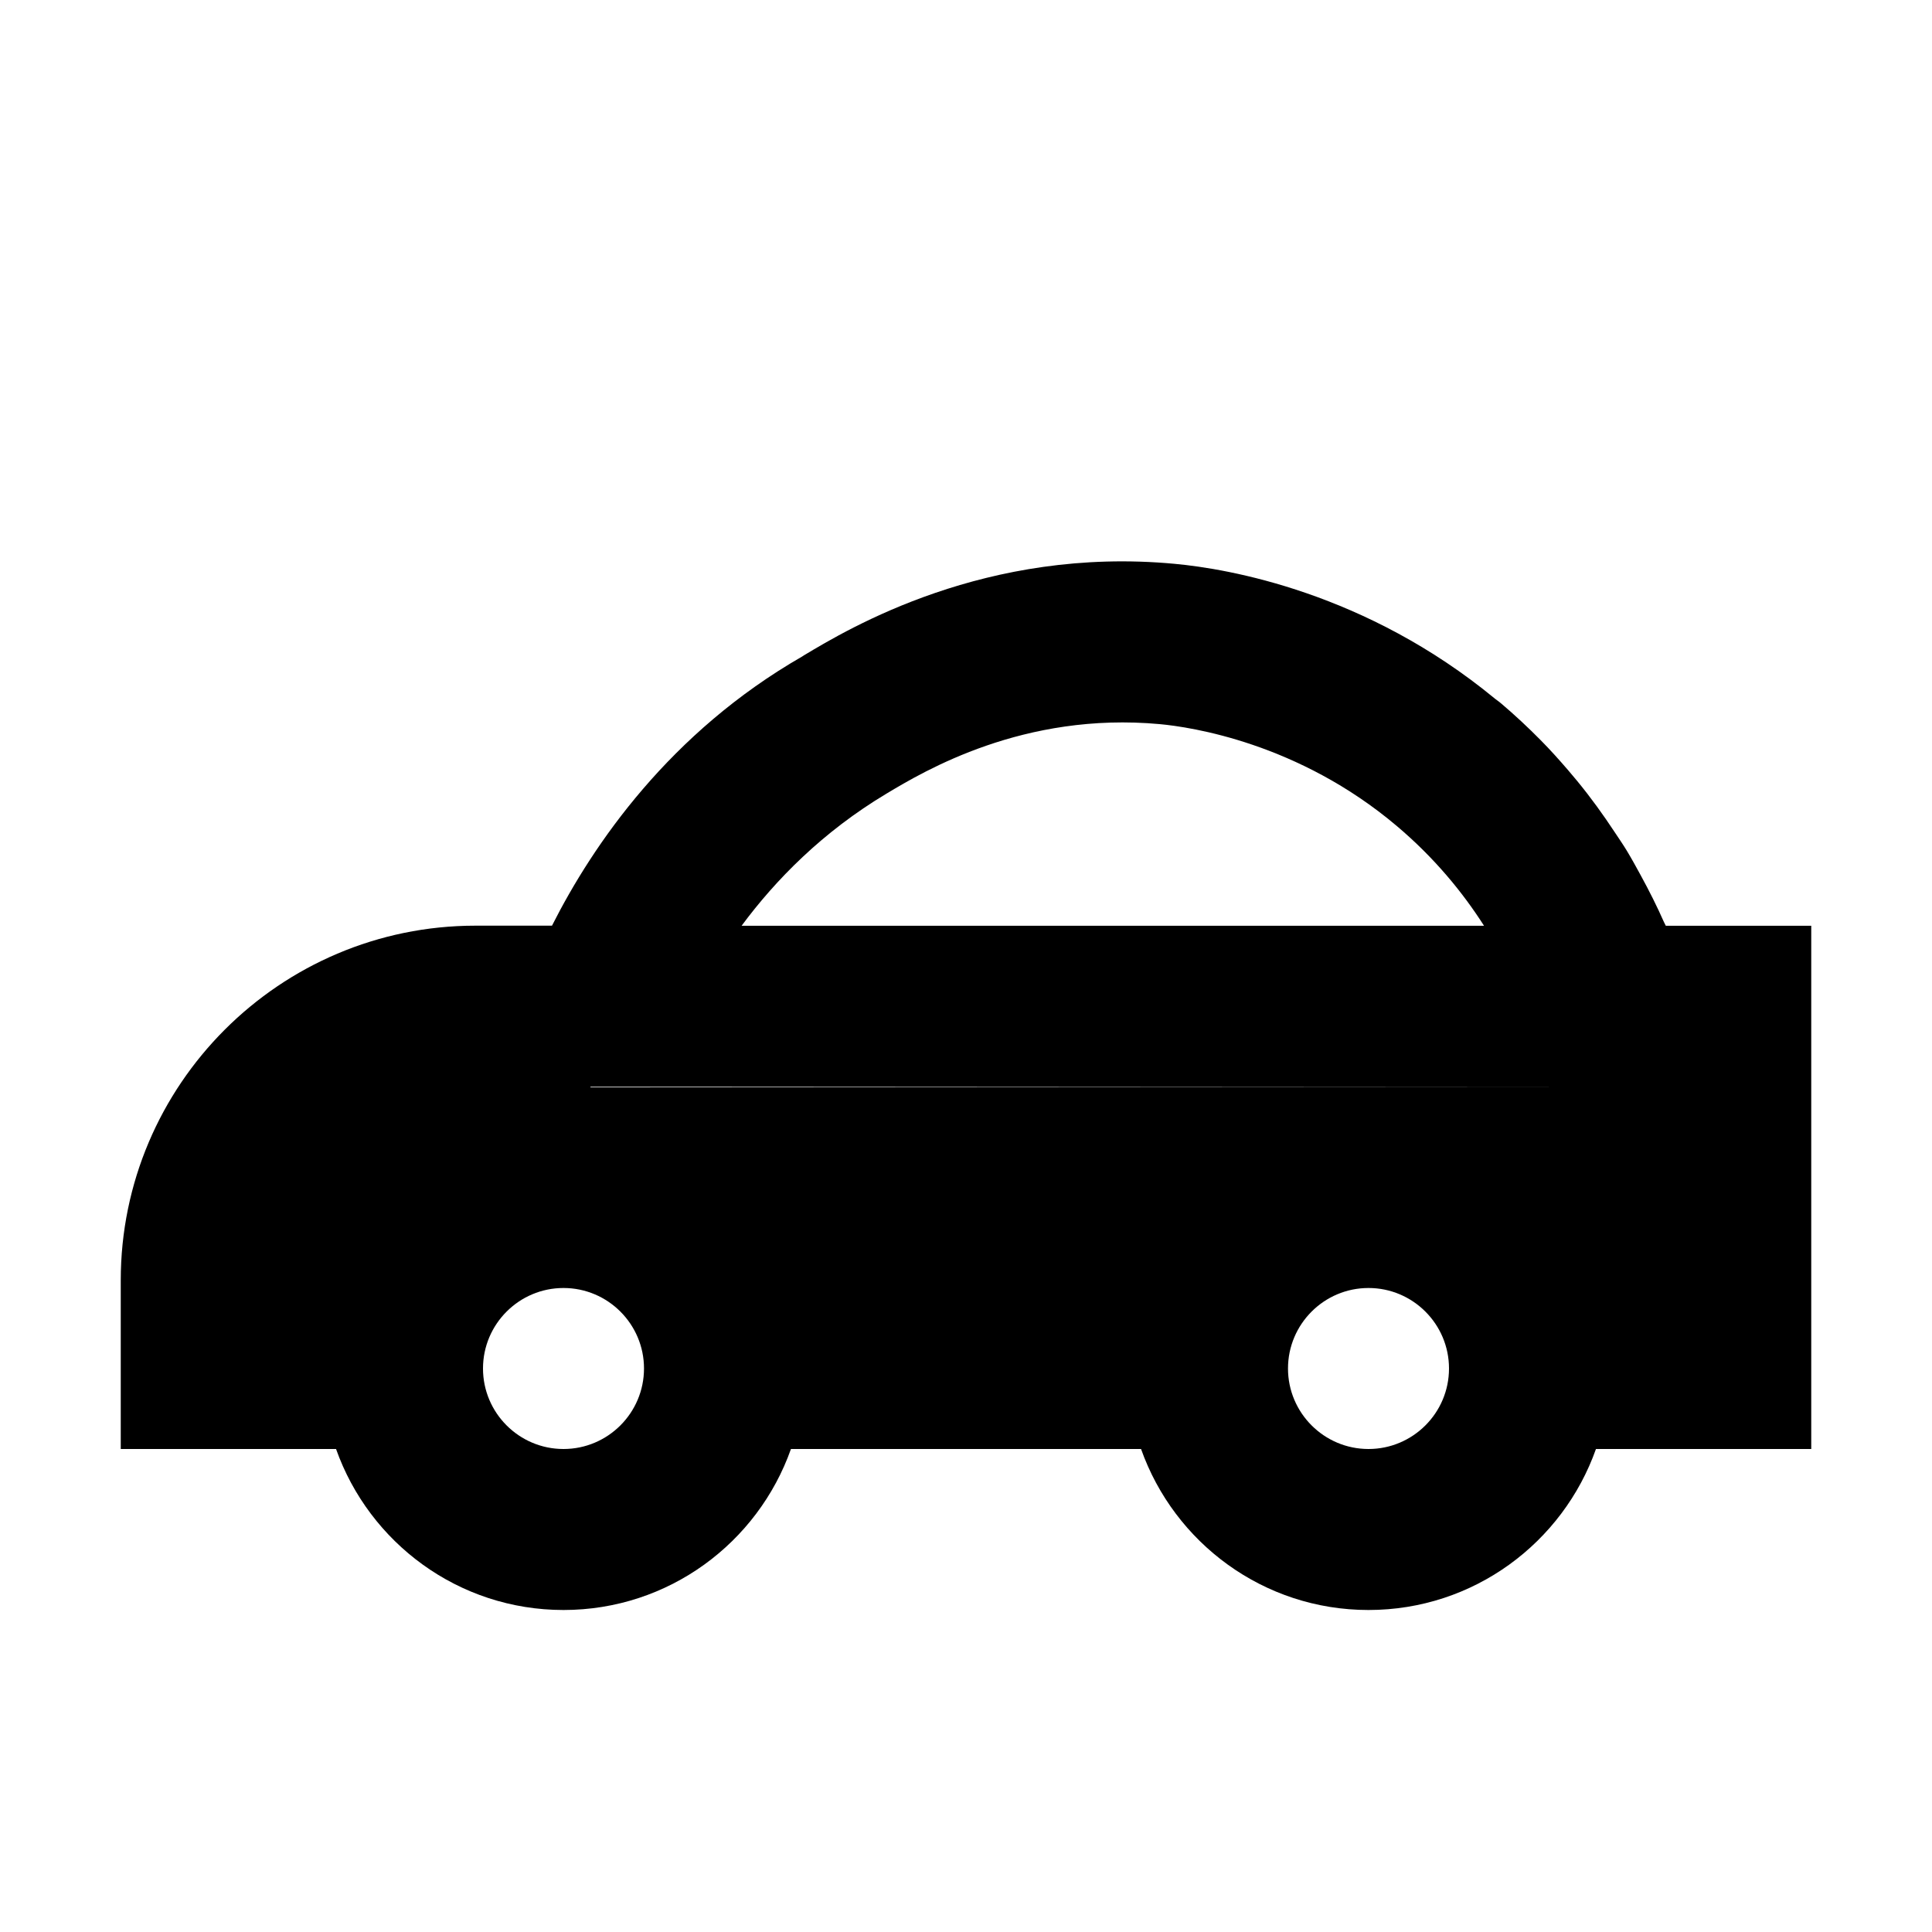 <?xml version="1.0" encoding="utf-8"?>
<!-- Скачано с сайта svg4.ru / Downloaded from svg4.ru -->
<svg width="800px" height="800px" viewBox="0 0 48 48" xmlns="http://www.w3.org/2000/svg" >
<path d="M0 0h48v48H0z" fill="none"/>
<g id="Shopicon">
	<path d="M41.339,22.906c-0.165-0.375-0.361-0.767-0.58-1.167c-0.109-0.2-0.218-0.399-0.341-0.603
		c-0.095-0.157-0.205-0.316-0.31-0.474c-0.275-0.417-0.577-0.837-0.92-1.255c-0.076-0.093-0.153-0.184-0.232-0.276
		c-0.215-0.249-0.437-0.498-0.679-0.742c-0.306-0.31-0.632-0.616-0.985-0.915c-0.006-0.005-0.013-0.009-0.019-0.015
		c-0.004-0.003-0.007-0.007-0.011-0.01c-0.037-0.03-0.077-0.056-0.115-0.086c-3.209-2.648-6.628-3.232-7.964-3.355
		c-4.688-0.439-8.092,1.604-9.21,2.274c-0.014,0.009-0.026,0.019-0.041,0.027c-3.287,1.889-5.192,4.659-6.218,6.689H11.81
		C6.952,23,3,26.952,3,31.81V36h5.349c0.825,2.329,3.04,4,5.651,4s4.827-1.671,5.651-4h8.698c0.825,2.329,3.04,4,5.651,4
		s4.827-1.671,5.651-4H45V23h-3.614C41.372,22.967,41.353,22.938,41.339,22.906z M38.542,27h1.459L14.67,27.016V27h1.676H38.542z
		 M22.027,19.716c0.931-0.558,3.404-2.037,6.789-1.725c0.763,0.071,3.443,0.462,5.892,2.535c0.93,0.787,1.632,1.644,2.162,2.474
		H18.425C19.266,21.864,20.434,20.669,22.027,19.716z M14,36c-1.103,0-2-0.897-2-2s0.897-2,2-2s2,0.897,2,2S15.103,36,14,36z M34,36
		c-1.103,0-2-0.897-2-2s0.897-2,2-2c1.103,0,2,0.897,2,2S35.103,36,34,36z"/>
</g>
</svg>